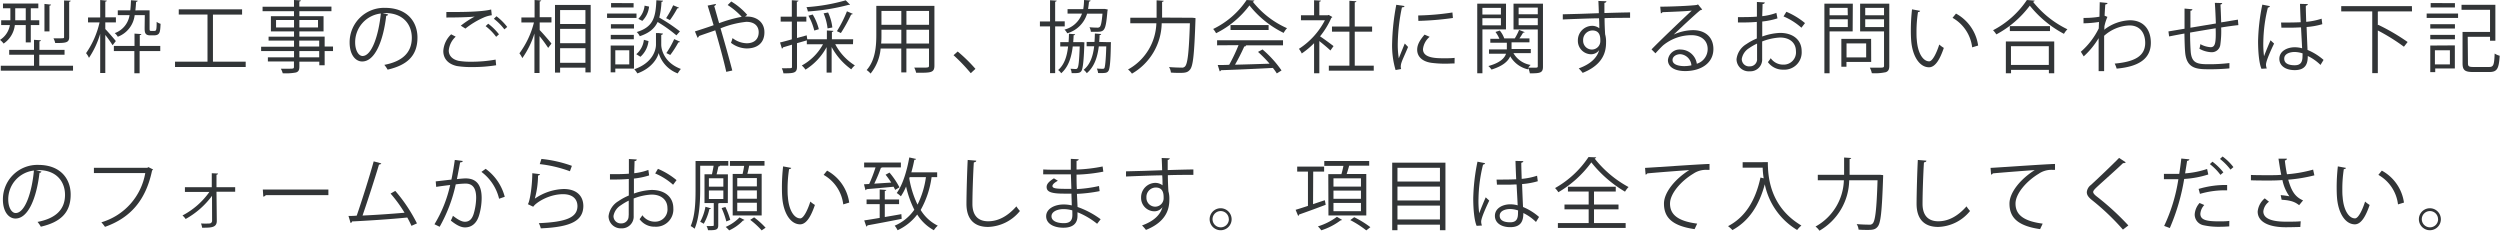 <svg xmlns="http://www.w3.org/2000/svg" viewBox="0 0 636.76 58.72"><defs><style>.cls-1{fill:#323537;}</style></defs><g id="レイヤー_2" data-name="レイヤー 2"><g id="design"><path class="cls-1" d="M6.56,6.38H3.78A6.58,6.58,0,0,1,.92,11.1,4.55,4.55,0,0,0,0,10.16,5.53,5.53,0,0,0,2.52,6.38H.3V5.16H2.64V2.1H.76V.9h9V2.1H7.84V5.16H10V6.38H7.84V10.8H6.56ZM10,16.74H18.6V18H.2V16.74H8.66v-2.8H2.34V12.7H8.66V10.14l1.76.12c0,.14-.12.24-.38.28V12.7h6.4v1.24H10ZM3.88,2.1V5.16H6.56V2.1ZM13,1.18c0,.14-.12.22-.4.26V8H11.32v-7Zm5-1c0,.14-.12.24-.38.28V9.44c0,1.44-.82,1.52-3.56,1.52a4.58,4.58,0,0,0-.44-1.2c.46,0,.9,0,1.26,0,1.44,0,1.44,0,1.44-.34V.12Z"/><path class="cls-1" d="M26.82,7.4c.62.62,2.3,2.56,2.68,3.06l-.82,1.06A29.61,29.61,0,0,0,26.82,8.9v9.7h-1.3v-10a22.27,22.27,0,0,1-2.86,6.14,5,5,0,0,0-.74-1.2A22.36,22.36,0,0,0,25.36,5.7H22.42V4.44h3.1V0L27.2.16c0,.14-.12.22-.38.26v4h2.7V5.7h-2.7ZM36,8.68c0,.14-.14.22-.4.26V11.7h5.22V13H35.56v5.66H34.22V13H29V11.7h5.26V8.56Zm.88-4.82H34.3A6.7,6.7,0,0,1,30,9.36a3.09,3.09,0,0,0-.78-.92A5.82,5.82,0,0,0,33,3.86H30V2.64h3.18c.1-.78.14-1.64.18-2.58l1.7.12c0,.16-.14.26-.4.3q-.06,1.14-.18,2.16H38.1V7.1c0,.68,0,.78.46.78h.6c.62,0,.74,0,.74-2.32a2.94,2.94,0,0,0,1,.5C40.8,8.12,40.78,9,39.22,9h-1C36.84,9,36.84,8.12,36.84,7Z"/><path class="cls-1" d="M54.24,15.7h8.34v1.36h-18V15.7h8.27v-12H45.53V2.38H61.66V3.72H54.24Z"/><path class="cls-1" d="M84.82,11.86V13H82.69v3.62H81.33v-.92H76.25V17c0,.9-.26,1.26-.86,1.46a13.75,13.75,0,0,1-3.38.2,4.76,4.76,0,0,0-.48-1.16c.74,0,1.48,0,2,0,1.22,0,1.34,0,1.34-.52V15.66H68.23V14.6h6.66V13H66.51v-1.1h8.38V10.34H68.41v-1h6.48V8H69V4.12h5.88V2.86h-8V1.72h8V0l1.74.1c0,.16-.12.26-.38.28v1.3h8.18V2.86H76.25V4.12h6.16V8H76.25V9.32h6.44v2.54ZM70.31,7h4.58V5.1H70.31ZM81,5.1H76.25V7H81Zm-4.78,5.24v1.52h5.08V10.34Zm5.08,4.26V13H76.25V14.6Z"/><path class="cls-1" d="M98.87,3.7a.52.52,0,0,1-.5.32c-.72,6.22-2.8,11.64-6.12,11.64-1.68,0-3.2-1.68-3.2-4.84a8.77,8.77,0,0,1,9-8.82c5.78,0,8.28,3.66,8.28,7.56,0,4.76-2.76,7.06-7.6,8.18a7.89,7.89,0,0,0-.84-1.22c4.6-.88,7-3.12,7-6.9,0-3.3-2.12-6.3-6.8-6.3a5.66,5.66,0,0,0-.6,0ZM97,3.44a7.36,7.36,0,0,0-6.54,7.34c0,2.14.92,3.48,1.88,3.48C94.71,14.26,96.45,8.92,97,3.44Z"/><path class="cls-1" d="M126.37,16.62a37.19,37.19,0,0,1-6.14.46,22.37,22.37,0,0,1-3.86-.26c-2.42-.54-3.46-2.06-3.46-3.82a6.35,6.35,0,0,1,2-4.26l1.16.6a5.44,5.44,0,0,0-1.77,3.54c0,1.18.78,2.22,2.51,2.62a18,18,0,0,0,3.2.22,34.24,34.24,0,0,0,6.22-.54Zm-9-10.08a23.35,23.35,0,0,1,3.54-2.32v0c-1.52.18-5,.24-7.22.24,0-.38,0-1,0-1.4h1.09c2.56,0,7.8,0,10.32-.64l.16,1.46a7.63,7.63,0,0,0-2.1.6,21.16,21.16,0,0,0-4.62,2.8Zm9,2.84a13.28,13.28,0,0,0-2.68-2.72l.66-.62a14.63,14.63,0,0,1,2.74,2.7Zm2.1-1.9a14.23,14.23,0,0,0-2.68-2.7l.66-.64a14.71,14.71,0,0,1,2.74,2.72Z"/><path class="cls-1" d="M137.46,5.72V7.66c.7.7,2.6,2.9,3,3.44l-.84,1.1a34.28,34.28,0,0,0-2.2-3v9.4h-1.3V8.54a22.26,22.26,0,0,1-3.08,6.26,6.84,6.84,0,0,0-.74-1.22A22.41,22.41,0,0,0,136,5.72h-3.2V4.44h3.36V0l1.68.12c0,.14-.12.22-.38.26v4h3V5.72Zm3.9-4.46h9.09V18.44h-1.34v-1.2h-6.45V18.5h-1.3Zm7.75,1.3h-6.45V6.12h6.45Zm-6.45,4.8V11h6.45V7.36Zm0,8.64h6.45V12.28h-6.45Z"/><path class="cls-1" d="M162.12,3.44V4.56h-7.5V3.44Zm-.64,8.16v5.88h-4.76v.94h-1.18V11.6Zm0-5.44v1.1h-5.88V6.16ZM155.56,10V8.88h5.88V10Zm5.82-9.2v1.1h-5.74V.78Zm-1.1,12h-3.56v3.6h3.56Zm8.58-4.24c0,.16-.18.28-.44.34v2.48c0,1.12.66,4.56,5,6.18a7.91,7.91,0,0,0-.8,1.14,8,8,0,0,1-4.86-5.2c-.28,1.24-1.7,3.86-5.42,5.2a6.26,6.26,0,0,0-.78-1.06c4.86-1.7,5.52-5.1,5.52-6.26V8.42l.7,0Zm-3.68,1.9a6.27,6.27,0,0,1-2.06,4l-1.06-.66A5.56,5.56,0,0,0,164,10.14ZM168.88.18c0,.16-.16.26-.4.3a19.85,19.85,0,0,1-.56,4A43.33,43.33,0,0,1,173.18,8l-.9,1A36,36,0,0,0,167.5,5.6c-.76,1.62-2.08,2.8-4.54,3.62a3.54,3.54,0,0,0-.78-1.06c4.2-1.28,4.82-3.72,5-8.1Zm-6.3,4.62a5.5,5.5,0,0,0,1.6-3.36l1.14.24a5.94,5.94,0,0,1-1.72,3.64Zm7.08-.18a22.7,22.7,0,0,0,1.8-3.28l1.48.62a.4.4,0,0,1-.42.16,24.54,24.54,0,0,1-1.88,3Zm3.54,6q-.09.18-.42.18A24.29,24.29,0,0,1,170.72,14l-1-.48a23.48,23.48,0,0,0,2-3.56Z"/><path class="cls-1" d="M189.76,4.22c.22,0,.4,0,.6,0,2.18,0,4.34,1.3,4.34,4s-1.78,4.12-4.52,4.12a6.73,6.73,0,0,1-4-1.44,8.43,8.43,0,0,0,.4-1.2,6.16,6.16,0,0,0,3.6,1.32c1.88,0,3.06-1,3.06-2.82,0-1.48-1-2.64-3.14-2.64a24.17,24.17,0,0,0-6.58,1.66c.94,3.18,2.22,7.74,3,10.74l-1.54.34c-.62-2.88-1.94-7.64-2.8-10.58-1.28.46-3.08,1.06-4.17,1.46a.54.54,0,0,1-.34.44L177,8c1.28-.4,3.3-1.06,4.76-1.58-.6-2-1.16-3.84-1.52-5L182.34,1c0,.26-.08.36-.42.54.44,1.54.8,2.84,1.24,4.36a35.07,35.07,0,0,1,5.76-1.62,18.28,18.28,0,0,0-3.58-3l.92-.9a17.15,17.15,0,0,1,4.06,3.4Z"/><path class="cls-1" d="M217.26,11.26h-4.52a14,14,0,0,0,5,5.4,5,5,0,0,0-.92,1,16.77,16.77,0,0,1-5-5.68v6.52h-1.28V12a15.24,15.24,0,0,1-5.38,5.74,5.32,5.32,0,0,0-.94-1.06,13.49,13.49,0,0,0,5.4-5.4h-4.12v-1L203,11v6c0,1.58-.78,1.68-3.46,1.68a4.28,4.28,0,0,0-.42-1.3c.44,0,.84,0,1.2,0,1.4,0,1.4,0,1.4-.42V11.38l-2.28.68a.39.39,0,0,1-.28.32l-.48-1.56c.84-.2,1.9-.48,3-.8V5.5h-2.84V4.24h2.84V.06l1.68.1c0,.16-.12.24-.4.28v3.8h2.42V5.5H203V9.68L205.47,9l.14,1h5V7.76l1.66.1c0,.14-.11.24-.38.28V10h5.41ZM216.5,1.18c0,.06-.08.06-.38.06a53.23,53.23,0,0,1-10.35,1.68,4.43,4.43,0,0,0-.36-1.1,47.84,47.84,0,0,0,10-1.74ZM207,3.7a13.46,13.46,0,0,1,1.56,3.74l-1.16.34A15.27,15.27,0,0,0,205.91,4Zm3.92-.52A12.31,12.31,0,0,1,212,7l-1.22.24a13.83,13.83,0,0,0-1-3.84Zm6.29.34a.45.45,0,0,1-.42.18,38.81,38.81,0,0,1-2.62,4.72s-1-.48-1-.48a31.53,31.53,0,0,0,2.55-5.06Z"/><path class="cls-1" d="M238,1.5V16.7c0,1.84-.88,1.86-4.66,1.82a5.16,5.16,0,0,0-.48-1.3c.74,0,1.46,0,2,0,1.66,0,1.76,0,1.76-.56V12.36h-5.76v6.08h-1.3V12.36h-5.26a11.66,11.66,0,0,1-2.56,6.38,4.91,4.91,0,0,0-1-.9c2.24-2.52,2.46-6.12,2.46-9V1.5ZM224.51,8.86c0,.7,0,1.44-.08,2.22h5.14V7.58h-5.06Zm5.06-6.08h-5.06V6.32h5.06Zm7.06,3.54V2.78h-5.76V6.32Zm-5.76,4.76h5.76V7.58h-5.76Z"/><path class="cls-1" d="M243.93,13.12a39.58,39.58,0,0,1,4.52,4.42l-1.2,1.1a44.51,44.51,0,0,0-4.38-4.58Z"/><path class="cls-1" d="M271.19,6.72h-2.44v11.9h-1.3V6.72h-2.58V5.46h2.58V.06l1.68.1c0,.14-.12.24-.38.28v5h2.44Zm4.38,4,.64.06c-.06.4-.1,6.44-.8,7.34-.32.4-.56.56-2.46.5a2.58,2.58,0,0,0-.3-1.1c.58,0,1.06.06,1.3.06a.49.49,0,0,0,.48-.22c.28-.34.44-1.72.58-5.52h-1.78c-.32,2.72-1.08,5.2-2.94,6.82a3,3,0,0,0-.78-.82c1.6-1.38,2.26-3.52,2.54-6h-2v-1.1h2.12c.06-.7.08-1.42.1-2.14l1.56.12c0,.16-.16.24-.38.28,0,.58-.06,1.16-.1,1.74h2Zm6.58-8.3a3.53,3.53,0,0,1-.08.4c-.44,5.16-.76,5.28-2.92,5.28-.38,0-.84,0-1.3,0a3,3,0,0,0-.36-1.16c.86.08,1.64.1,2,.1a.82.82,0,0,0,.62-.18c.3-.28.5-1.18.7-3.38h-3.92a7.45,7.45,0,0,1-5.06,5,3.6,3.6,0,0,0-.7-.94,6.4,6.4,0,0,0,4.46-4.08h-3.68V2.32h4A15.54,15.54,0,0,0,276.11,0l1.66.12c0,.16-.16.26-.4.3q-.09,1-.24,1.86h4l.3,0Zm.18,8.32.64,0c-.08.46,0,6.5-.66,7.34-.32.46-.62.58-2.62.52a3.72,3.72,0,0,0-.32-1.14c.66.06,1.22.06,1.46.06s.36,0,.48-.2.36-1.7.46-5.5h-1.9c-.34,2.74-1.14,5.2-3.06,6.82a3.62,3.62,0,0,0-.8-.86c1.68-1.36,2.38-3.48,2.68-6h-1.92v-1.1h2c.06-.7.08-1.4.1-2.14l1.6.12c0,.16-.16.24-.4.28,0,.58-.06,1.16-.1,1.74Z"/><path class="cls-1" d="M303.07,4.52c.3,0,.34,0,.64,0l.78.08a3.91,3.91,0,0,1,0,.46c-.3,8.78-.6,11.76-1.4,12.68-.56.7-1.2.82-2.5.82-.68,0-1.54,0-2.36-.08a3,3,0,0,0-.48-1.4c1.42.12,2.7.14,3.2.14a1,1,0,0,0,.88-.3c.66-.66,1-3.54,1.24-11h-7.18a15.13,15.13,0,0,1-7.58,12.84,4.76,4.76,0,0,0-1-1.06,13.93,13.93,0,0,0,7.22-11.78h-6.64V4.52h6.7c0-.36,0-.7,0-1V.08l1.8.12c0,.14-.14.24-.4.28v3c0,.34,0,.68,0,1Z"/><path class="cls-1" d="M319.5.12a.53.53,0,0,1-.42.3,22.94,22.94,0,0,0,8.73,6.76,5.71,5.71,0,0,0-.86,1.2,25.2,25.2,0,0,1-8.71-7,23.8,23.8,0,0,1-8.5,7.08A6.09,6.09,0,0,0,309,7.38,21.51,21.51,0,0,0,317.52,0ZM310,11.54V10.26h16.79v1.28h-9.63l.24.08c-.06.14-.22.2-.48.22a50.92,50.92,0,0,1-2.36,4.64c2.66-.06,5.77-.16,8.81-.26a33.49,33.49,0,0,0-2.95-3l1.15-.62a27.48,27.48,0,0,1,4.84,5.34l-1.2.76a14.1,14.1,0,0,0-1-1.4c-4.87.26-10,.48-13.23.58a.34.34,0,0,1-.32.28l-.5-1.6c.84,0,1.82,0,2.92-.06a43.49,43.49,0,0,0,2.38-5Zm3.42-5.16h9.7V7.64h-9.7Z"/><path class="cls-1" d="M339.34,4.34c0,.08-.14.16-.24.2a20.6,20.6,0,0,1-2.88,4.72c1,.64,2.92,2.08,3.44,2.48l-.8,1.12c-.56-.56-1.84-1.62-2.82-2.4v8.2H334.7V11a20.58,20.58,0,0,1-3.14,2.62,5.31,5.31,0,0,0-.72-1.18,19,19,0,0,0,6.62-7.28h-6.1V3.88h3.34V.06l1.74.1c0,.14-.14.24-.4.28V3.88h2.16l.24-.08Zm5.72,12.38h4.84V18H338.46V16.72h5.24V8.06h-4.44V6.76h4.44V.2l1.78.12c0,.14-.14.24-.42.28V6.76h4.42v1.3h-4.42Z"/><path class="cls-1" d="M357.74,1.54c-.06.22-.26.34-.66.32a48,48,0,0,0-1.06,9,22,22,0,0,0,.26,4c.38-1,1.24-3.08,1.52-3.78l.84.88c-.82,2-1.42,3.16-1.7,4.06a3.43,3.43,0,0,0-.16.94,2.12,2.12,0,0,0,.1.62l-1.42.26a22,22,0,0,1-.88-6.88,58.49,58.49,0,0,1,1.06-9.74Zm12.74,14.62c-.72,0-1.46.06-2.2.06a27.54,27.54,0,0,1-3.72-.22c-2.46-.36-3.6-1.72-3.6-3.32,0-1.38.76-2.54,1.88-3.86l1.3.56a4.73,4.73,0,0,0-1.7,3.14c0,2.32,3.4,2.32,5.48,2.32.84,0,1.74,0,2.58-.1ZM361.22,3.94a65.29,65.29,0,0,0,8.72-.76l.12,1.4a75.69,75.69,0,0,1-8.8.74Z"/><path class="cls-1" d="M383.58,7.48h-6V18.66h-1.32V.94h7.33ZM382.29,2h-4.72v1.7h4.72Zm-4.72,4.46h4.72V4.64h-4.72ZM393,.94V17c0,1.58-.74,1.68-3.34,1.68a5.31,5.31,0,0,0-.38-1.26,1.49,1.49,0,0,0-.14.24,7.05,7.05,0,0,1-4.48-3.32c-.54,1.24-1.82,2.46-4.77,3.38a4.18,4.18,0,0,0-.8-.9c3-.82,4.11-2,4.51-3.14h-4.35V12.58h4.55v-1.7h-4.21v-1h2.31a7.9,7.9,0,0,0-1-1.74L382,7.78a6.59,6.59,0,0,1,1.14,2l-.06,0h2.74a14.66,14.66,0,0,0,1.1-2.16l1.42.56c-.06.12-.22.16-.4.14-.24.4-.6,1-.94,1.46h2.56v1H385v1.7h4.9v1.06h-4.42a6.18,6.18,0,0,0,4.38,3,3.54,3.54,0,0,0-.6.7c.54,0,1,0,1.42,0,.86,0,1,0,1-.4V7.5h-6.18V.94Zm-1.32,1h-4.88v1.7h4.88Zm-4.88,4.48h4.88V4.64h-4.88Z"/><path class="cls-1" d="M407.23,3.36c0-.44-.08-2.62-.12-3.12l2.06.08c0,.16-.16.36-.52.42,0,.24,0,.48,0,2.58,2.46-.08,5-.14,6.54-.16V4.54c-1.7,0-4.12,0-6.5.08,0,1.56.08,3,.14,4.1a6.82,6.82,0,0,1,.24,2.1,8.62,8.62,0,0,1-.2,1.94c-.52,2.34-2.24,4.4-5.76,5.8a10.94,10.94,0,0,0-1-1.14c3.06-1.1,4.7-2.76,5.2-4.66h0a2.51,2.51,0,0,1-2.06,1.06,3.41,3.41,0,0,1-3.36-3.5,3.68,3.68,0,0,1,3.6-3.74,3,3,0,0,1,1.86.62c0-.34,0-1.68-.08-2.54-2.08,0-8.4.26-9.22.3l0-1.32,4.56-.12Zm.38,7c0-.78,0-2.6-2-2.6a2.41,2.41,0,0,0-2.38,2.54,2.24,2.24,0,0,0,2.22,2.32A2.16,2.16,0,0,0,407.61,10.38Z"/><path class="cls-1" d="M426.23,8.84a12.12,12.12,0,0,1,5-1.16c3.18,0,5.18,1.86,5.18,4.8,0,3.62-3.18,5.62-7.2,5.62-2.6,0-4.38-1-4.38-2.8a3,3,0,0,1,3.28-2.68,4.22,4.22,0,0,1,4.08,3.62,3.92,3.92,0,0,0,2.76-3.74c0-2.16-1.6-3.54-4.12-3.54a11.39,11.39,0,0,0-7.26,2.62c-.6.56-1.38,1.4-1.92,2l-1-1c1.8-1.88,7.52-7.34,10.24-9.88-1.16.16-5.16.32-7.44.4a.66.66,0,0,1-.42.3l-.16-1.7c2.7,0,7.86-.22,9.32-.44l.3-.14,1.06,1.3a1,1,0,0,1-.48.18c-1.42,1.16-5.22,4.72-6.78,6.22Zm2.76,8a8.75,8.75,0,0,0,1.82-.2A3.08,3.08,0,0,0,428,13.8c-1,0-2,.56-2,1.48C426,16.5,427.67,16.84,429,16.84Z"/><path class="cls-1" d="M452.73,4.68a19.67,19.67,0,0,1-3.88.8c0,1.26,0,2.66,0,3.82a15,15,0,0,1,4.52-.92c3.4,0,5.52,1.84,5.52,4.66a4.4,4.4,0,0,1-4.7,4.7,4.66,4.66,0,0,1-3.9-1.92,9.59,9.59,0,0,0,.72-1,3.83,3.83,0,0,0,3.2,1.64A3.12,3.12,0,0,0,457.43,13c0-1.94-1.42-3.46-4.1-3.44a14.46,14.46,0,0,0-4.5,1c0,1.48,0,3.86,0,4.42a3,3,0,0,1-3.14,3.18,3.11,3.11,0,0,1-3.39-3.08,5.16,5.16,0,0,1,2.5-3.84,14.74,14.74,0,0,1,2.67-1.44V5.58c-1.6.14-3.21.16-4.81.14l0-1.36c1.77,0,3.36,0,4.83-.12V.5l2,.12c0,.24-.22.38-.56.42,0,.78-.06,2-.08,3.08a15.11,15.11,0,0,0,3.6-.84Zm-5.2,10.22c0-.52,0-2.16,0-3.8a13.92,13.92,0,0,0-2.05,1.18A4,4,0,0,0,443.64,15a1.85,1.85,0,0,0,2.05,1.9,1.81,1.81,0,0,0,1.84-2Zm11.3-7.84a16.48,16.48,0,0,0-4.56-2.88L455,3a18.89,18.89,0,0,1,4.74,2.88Z"/><path class="cls-1" d="M471.88,8H466V18.66h-1.32V.94h7.24ZM470.6,2H466V3.88h4.64ZM466,6.9h4.64v-2H466Zm10.6,8.88h-6.3V17H469V9.9h7.58Zm-1.28-4.72h-5v3.56h5ZM481.21.94V16.76c0,.94-.25,1.38-.87,1.62a12.84,12.84,0,0,1-3.58.26,5.61,5.61,0,0,0-.5-1.4c.7,0,1.36,0,1.92,0,1.57,0,1.69,0,1.69-.54V8h-6.09V.94ZM479.87,2h-4.79V3.88h4.79ZM475.08,6.9h4.79v-2h-4.79Z"/><path class="cls-1" d="M489.06,2.76c0,.18-.26.3-.54.32a32.89,32.89,0,0,0-.38,5c0,.74,0,1.46.08,2.1.24,3.4,1.62,5.46,3.16,5.44.8,0,1.84-2,2.56-4.28a7,7,0,0,0,1.16.86c-.92,2.7-2.08,4.9-3.74,4.94-2.54,0-4.3-3-4.58-6.88-.06-.76-.08-1.6-.08-2.5a47.7,47.7,0,0,1,.3-5.38Zm13.26,9.3a10,10,0,0,0-5-7.52l.88-1.08a11,11,0,0,1,5.64,8.14Z"/><path class="cls-1" d="M518.24.16a.47.47,0,0,1-.42.3,25.25,25.25,0,0,0,8.76,7,5.07,5.07,0,0,0-.88,1.16A27.8,27.8,0,0,1,517,1.44a25.85,25.85,0,0,1-8.52,7.32,7.36,7.36,0,0,0-.84-1.06A23.32,23.32,0,0,0,516.26,0Zm-7.34,18.5v-8.1h12.32v8.1h-1.36V17.8h-9.64v.86Zm1-12h10.24V7.92H511.92Zm9.94,5.1h-9.64v4.78h9.64Z"/><path class="cls-1" d="M534.81.56l2,.2c-.06.24-.24.34-.58.38-.08.94-.14,2-.18,2.86l.72.3A12.09,12.09,0,0,0,536,6.72c0,.4,0,.54-.06.86a11.28,11.28,0,0,1,6.55-2.42c3.5,0,5.34,2.38,5.34,5.74,0,4.2-3.3,6.1-8.71,6.58a7.08,7.08,0,0,0-.5-1.28c5-.46,7.77-1.86,7.77-5.28,0-2.44-1.27-4.44-4-4.44a10.22,10.22,0,0,0-6.46,2.64c0,2.88,0,6.34,0,9h-1.4c0-1.2,0-7.08,0-8.4a20.43,20.43,0,0,1-3.8,4.64L530,13.18a19,19,0,0,0,4.56-5.94l.06-1.64a30.3,30.3,0,0,1-3.94.34l0-1.38a22.28,22.28,0,0,0,4.06-.3Z"/><path class="cls-1" d="M566,.78c0,.2-.14.3-.44.38.08,1.4.14,3,.18,4.54L570,5l.12,1.4c-1.2.12-2.76.34-4.38.6a24.65,24.65,0,0,1-.22,4.44,2.18,2.18,0,0,1-2.24,1.86,6.87,6.87,0,0,1-3.08-.88,8.76,8.76,0,0,0,.24-1.18,6.13,6.13,0,0,0,2.62.78c1.2,0,1.38-1.18,1.28-4.82-2.3.38-4.7.78-6.52,1.1,0,1.9.08,3.72.16,4.84.24,3,1.74,3.22,4.62,3.22a43.51,43.51,0,0,0,5.24-.3l0,1.36a51.15,51.15,0,0,1-5.12.22c-3.1,0-5.82-.08-6.16-4.38-.1-1.12-.14-2.86-.18-4.72-1.24.22-2.88.54-3.9.74L552.31,8c1.06-.16,2.72-.46,4.1-.68,0-1.74,0-3.62,0-5.14l2,.18c0,.22-.18.34-.5.38,0,1.22,0,2.82,0,4.32l6.48-1.08c-.06-1.7-.14-3.64-.26-5.26Z"/><path class="cls-1" d="M576,17.52c-.62-1.44-.86-4.42-.86-7a51,51,0,0,1,1.08-9.34l1.94.38a.52.52,0,0,1-.52.36,38.4,38.4,0,0,0-1.16,8.62,23.71,23.71,0,0,0,.18,3.78c.44-1.2,1.24-3.12,1.66-4.06l.9.84c-.66,1.36-2.06,4.4-2.06,5.34a2.74,2.74,0,0,0,.2,1ZM581,5.74c1.68,0,3.36,0,5-.08-.08-1.72-.14-3.2-.18-4.68l2,.06c0,.2-.2.36-.52.42,0,1.28.06,2.58.1,4.1a17.71,17.71,0,0,0,3.92-.8l.18,1.4a19.27,19.27,0,0,1-4,.72c.08,2.22.18,4.56.24,5.84a14.73,14.73,0,0,1,4.08,2.54l-.78,1.28a12,12,0,0,0-3.24-2.28c0,1.7-.34,3.6-3.34,3.6-2.34,0-3.9-1.12-3.9-2.88,0-2,2.06-2.94,3.9-2.94a6.91,6.91,0,0,1,1.9.26c-.06-1.26-.18-3.36-.28-5.32-.62,0-1.46.06-2,.06h-3Zm5.48,7.86a6.78,6.78,0,0,0-2-.36c-1.22,0-2.68.44-2.68,1.7s1.2,1.68,2.66,1.68,2-.72,2-2.32Z"/><path class="cls-1" d="M614.35,2.9h-8.49l-.22.06V6.44l.1-.12a51.74,51.74,0,0,1,7.49,4.38l-.94,1.2a50.16,50.16,0,0,0-6.65-4.14V18.62h-1.42V2.9h-7.9V1.56h18Z"/><path class="cls-1" d="M618.08,4.56V3.44h8V4.56Zm7.18,7v5.88h-5v.94H619V11.6ZM619,7.26V6.16h6.28v1.1ZM619,10V8.88h6.28V10Zm6.28-9.2v1.1h-6.18V.78Zm-1.28,12h-3.82v3.6H624Zm4.6,3.32c0,.76.24.94,1.38.94h4c1.14,0,1.3-.52,1.42-3.42a4.54,4.54,0,0,0,1.28.56c-.2,3.28-.64,4.14-2.62,4.14h-4.2c-2,0-2.64-.44-2.64-2.2V8.14h7V2.5h-7.26V1.22h8.62v9.16h-1.36v-1h-5.68Z"/><path class="cls-1" d="M10.56,43.7a.52.52,0,0,1-.5.32c-.72,6.22-2.8,11.64-6.12,11.64-1.68,0-3.2-1.68-3.2-4.84a8.77,8.77,0,0,1,9-8.82C15.52,42,18,45.66,18,49.56c0,4.76-2.76,7.06-7.6,8.18a7.89,7.89,0,0,0-.84-1.22c4.6-.88,7-3.12,7-6.9,0-3.3-2.12-6.3-6.8-6.3a5.66,5.66,0,0,0-.6,0Zm-1.92-.26A7.36,7.36,0,0,0,2.1,50.78c0,2.14.92,3.48,1.88,3.48C6.4,54.26,8.14,48.92,8.64,43.44Z"/><path class="cls-1" d="M39,43.18a.47.47,0,0,1-.26.22c-1.58,7.58-5.5,12.08-12,14.38a10.66,10.66,0,0,0-.92-1.16A15.88,15.88,0,0,0,37,44.08H23.92V42.74h13.6l.28-.18Z"/><path class="cls-1" d="M59.9,48.84H55.14l.08,7.42C55.22,58,53.74,58,51.48,58a5.08,5.08,0,0,0-.28-1.08,20.77,20.77,0,0,0,2.2,0,.67.67,0,0,0,.62-.64L54,49.88a21,21,0,0,1-6.72,5.9,4.3,4.3,0,0,0-.8-.9,19.42,19.42,0,0,0,6.86-6H47.1V47.68h6.84l0-3.56,1.6.08a.4.4,0,0,1-.4.3l0,3.18H59.9Z"/><path class="cls-1" d="M66.94,48.28h16.7V49.7H67.7a.92.92,0,0,1-.64.38Z"/><path class="cls-1" d="M104.8,57.52c-.3-.68-.66-1.4-1.06-2.12-4.16.44-11,.86-14.06,1a.55.55,0,0,1-.38.4L88.76,55c.6,0,1.32,0,2.1-.08,1.32-3.84,3.22-9.82,4.32-13.82l1.94.52a.58.58,0,0,1-.58.28c-1.1,3.68-2.82,9-4.2,13,3.32-.14,8.06-.48,10.7-.72a34.48,34.48,0,0,0-3.56-4.88l1.2-.68a39.72,39.72,0,0,1,5.52,8.28Z"/><path class="cls-1" d="M117.86,41c0,.24-.28.34-.66.36-.22,1.12-.58,3.06-.82,4.26.9-.1,1.72-.18,2.22-.18,3,0,4.08,2,4.08,5a15.6,15.6,0,0,1-.68,4.48c-.62,2-1.9,3-3.56,3-.82,0-1.9-.34-3.62-1.74a7.51,7.51,0,0,0,.54-1.22c1.6,1.24,2.44,1.52,3.06,1.52,1.14,0,1.82-.72,2.22-2a15.1,15.1,0,0,0,.64-4.1c0-2.28-.76-3.64-2.76-3.62a23,23,0,0,0-2.44.2,38.35,38.35,0,0,1-4.1,10.8l-1.32-.64a32.71,32.71,0,0,0,4-10c-1,.12-2.48.3-3.56.48l-.12-1.4,4-.46c.3-1.46.62-3.26.86-5Zm9.26,9.62a12,12,0,0,0-4.5-6.84L123.7,43a12.82,12.82,0,0,1,4.86,7.12Z"/><path class="cls-1" d="M137.56,44.36a.57.57,0,0,1-.52.34,22.85,22.85,0,0,1-.82,5.9h0a13.62,13.62,0,0,1,7.36-2.46c3.08,0,5,1.58,5,4.38-.06,3.68-3.1,5.32-10.84,5.64a5.94,5.94,0,0,0-.5-1.32c7-.3,9.78-1.44,9.84-4.3,0-1.92-1.32-3.08-3.66-3.08-3.7,0-7,2.22-7.6,3.2L134.44,52c.4-.38,1.1-4,1.14-7.88Zm.34-3.88a32.2,32.2,0,0,1,7.76,1.76l-.5,1.38a32.52,32.52,0,0,0-7.68-1.82Z"/><path class="cls-1" d="M165.34,44.68a19.67,19.67,0,0,1-3.88.8c0,1.26,0,2.66,0,3.82a15,15,0,0,1,4.52-.92c3.4,0,5.52,1.84,5.52,4.66a4.4,4.4,0,0,1-4.7,4.7,4.66,4.66,0,0,1-3.9-1.92,9.59,9.59,0,0,0,.72-1,3.83,3.83,0,0,0,3.2,1.64A3.12,3.12,0,0,0,170,53c0-1.94-1.42-3.46-4.1-3.44a14.46,14.46,0,0,0-4.5,1c0,1.48,0,3.86,0,4.42a3,3,0,0,1-3.14,3.18A3.11,3.11,0,0,1,155,55.08a5.16,5.16,0,0,1,2.5-3.84,14.3,14.3,0,0,1,2.66-1.44V45.58c-1.6.14-3.2.16-4.8.14l0-1.36c1.76,0,3.36,0,4.82-.12V40.5l2,.12c0,.24-.22.38-.56.42,0,.78-.06,2-.08,3.08a15.11,15.11,0,0,0,3.6-.84Zm-5.2,10.22c0-.52,0-2.16,0-3.8a13.3,13.3,0,0,0-2,1.18A4,4,0,0,0,156.26,55a1.85,1.85,0,0,0,2,1.9,1.81,1.81,0,0,0,1.84-2Zm11.3-7.84a16.48,16.48,0,0,0-4.56-2.88l.7-1.18a18.89,18.89,0,0,1,4.74,2.88Z"/><path class="cls-1" d="M185.38,51.72h-2.14a.53.53,0,0,1-.3.1v5.52c0,1.26-.62,1.3-2.6,1.3a3.76,3.76,0,0,0-.38-1.06c1.84,0,1.84,0,1.84-.24V51.72h-2.36V44.38h1.9c.14-.66.32-1.5.42-2.16h-3.42v6.1c0,3-.2,7.14-1.42,9.94a5,5,0,0,0-1-.68c1.16-2.66,1.24-6.46,1.24-9.24V41h8.34v1.2h-2.1a.43.43,0,0,1-.42.2c-.1.54-.28,1.3-.46,2h2.88Zm-4.32,1.34c0,.14-.16.2-.38.2A13.17,13.17,0,0,1,179.24,57a5.52,5.52,0,0,0-.9-.5,12.87,12.87,0,0,0,1.34-3.84Zm-.5-7.66v2.14h3.68V45.4Zm0,3.12v2.16h3.68V48.52Zm4.2,4.2A19.79,19.79,0,0,1,186,56l-1,.4A19.9,19.9,0,0,0,183.8,53Zm4.86,3.3a.52.52,0,0,1-.38.16,11.17,11.17,0,0,1-3.52,2.5,9.13,9.13,0,0,0-.88-.88,11.17,11.17,0,0,0,3.52-2.42Zm-3-11.72h2.52c.16-.64.3-1.4.4-2.06h-3.62V41h8.8v1.2h-3.9c-.12.6-.28,1.38-.46,2.06H194V54.88h-7.38Zm6.16,3.18V45.36h-5v2.12Zm0,3.14V48.5h-5v2.12Zm0,3.18V51.64h-5V53.8ZM194,58.68A20,20,0,0,0,191.08,56l1-.64A21.32,21.32,0,0,1,195,58Z"/><path class="cls-1" d="M201.52,42.76c0,.18-.26.3-.54.32a32.89,32.89,0,0,0-.38,5c0,.74,0,1.46.08,2.1.24,3.4,1.62,5.46,3.16,5.44.8,0,1.84-2,2.56-4.28a7,7,0,0,0,1.16.86c-.92,2.7-2.08,4.9-3.74,4.94-2.54,0-4.3-3-4.58-6.88-.06-.76-.08-1.6-.08-2.5a47.7,47.7,0,0,1,.3-5.38Zm13.26,9.3a10,10,0,0,0-5-7.52l.88-1.08a11,11,0,0,1,5.64,8.14Z"/><path class="cls-1" d="M220.06,46.94l1.32-.08A35,35,0,0,0,223,42.64h-2.9V41.4h9.36v1.24h-4.74a.57.57,0,0,1-.34.08,42,42,0,0,1-1.7,4.06L227,46.5a22.28,22.28,0,0,0-1.44-2l1-.54a20.07,20.07,0,0,1,2.54,3.76l-1.1.64a7.44,7.44,0,0,0-.4-.8c-2.58.26-5.22.48-6.88.62a.32.32,0,0,1-.28.26Zm5.3,8.34c1.36-.24,2.82-.48,4.22-.74l.08,1.2c-3.2.64-6.6,1.28-8.72,1.66a.34.34,0,0,1-.28.3l-.54-1.56c1.06-.16,2.44-.38,3.94-.64V52h-3.34V50.8h3.34V48.26l1.68.12c0,.14-.12.22-.38.26V50.8H229V52h-3.64ZM238.7,45.12h-1.42a23.49,23.49,0,0,1-2.78,8.36,10.52,10.52,0,0,0,4.36,4,5,5,0,0,0-1,1.16,11.54,11.54,0,0,1-4.24-4,13.28,13.28,0,0,1-5,4,6,6,0,0,0-.74-1.16,11.61,11.61,0,0,0,5-4.06,25.42,25.42,0,0,1-2.1-5.92A13.94,13.94,0,0,1,229.46,50a7.54,7.54,0,0,0-1.06-.84c1.48-2,2.58-5.54,3.2-9.06l1.72.38c0,.14-.18.22-.44.22-.2,1.08-.46,2.16-.76,3.2h6.58Zm-7,0a2.19,2.19,0,0,0-.1.34,24.53,24.53,0,0,0,2.1,6.66,22.54,22.54,0,0,0,2.14-7Z"/><path class="cls-1" d="M248.66,40.92c0,.24-.22.38-.62.44-.16,2.32-.36,7.62-.36,10.58s1.48,4.42,4,4.42,4.92-1.22,7.2-3.8a8,8,0,0,0,.9,1.18,10.85,10.85,0,0,1-8.12,4.06c-3.64,0-5.5-2.1-5.5-5.88,0-2.52.18-8.72.32-11.18Z"/><path class="cls-1" d="M265.72,43.16c1.24.08,2.9.08,4.26.08.9,0,1.92,0,2.76,0,0-1,0-2.08,0-2.78l2,.1c0,.24-.2.36-.54.42,0,.32,0,1.86,0,2.2a39.26,39.26,0,0,0,6.64-.78l.18,1.32a41,41,0,0,1-6.82.76c0,1.2,0,2.44.08,3.68a33.66,33.66,0,0,0,5.64-.78l.16,1.3a38.1,38.1,0,0,1-5.78.7l.16,3.34a22.23,22.23,0,0,1,5.88,3.12L279.44,57a19.5,19.5,0,0,0-5-2.94c0,.32,0,.68,0,.94,0,1.9-1.16,3-3.58,3s-4.4-1-4.4-2.92,2.18-3,4.42-3a8.79,8.79,0,0,1,2.1.24c0-.86-.06-1.9-.08-3-.64,0-1.36,0-1.94,0-3.42,0-4.38-.54-4.38-1.7,0-.76.58-1.38,1.86-2.2l1,.62c-.9.5-1.38.94-1.38,1.34,0,.6.94.72,3.48.72.44,0,.9,0,1.34,0l-.12-3.7c-.86,0-1.86,0-2.76,0-1.28,0-3.1,0-4.3,0Zm7.4,10.42a8.4,8.4,0,0,0-2.24-.32c-1.52,0-3.06.62-3.06,1.82s1.4,1.76,3.14,1.76c1.58,0,2.18-.7,2.18-2.1Z"/><path class="cls-1" d="M296,43.36c0-.44-.08-2.62-.12-3.12l2.06.08c0,.16-.16.36-.52.42,0,.24,0,.48,0,2.58,2.46-.08,5-.14,6.54-.16v1.38c-1.7,0-4.12,0-6.5.08,0,1.56.08,3,.14,4.1a6.82,6.82,0,0,1,.24,2.1,8.62,8.62,0,0,1-.2,1.94c-.52,2.34-2.24,4.4-5.76,5.8a10.94,10.94,0,0,0-1-1.14c3.06-1.1,4.7-2.76,5.2-4.66h0A2.51,2.51,0,0,1,294,53.82a3.41,3.41,0,0,1-3.36-3.5,3.68,3.68,0,0,1,3.6-3.74,3,3,0,0,1,1.86.62c0-.34,0-1.68-.08-2.54-2.08,0-8.4.26-9.22.3l0-1.32,4.56-.12Zm.38,7c0-.78,0-2.6-2-2.6A2.41,2.41,0,0,0,292,50.32a2.24,2.24,0,0,0,2.22,2.32A2.16,2.16,0,0,0,296.38,50.38Z"/><path class="cls-1" d="M313.7,55.84a2.8,2.8,0,1,1-2.8-2.8A2.81,2.81,0,0,1,313.7,55.84Zm-.72,0a2.07,2.07,0,1,0-2.08,2.06A2.07,2.07,0,0,0,313,55.84Z"/><path class="cls-1" d="M334.44,52c1-.34,2-.68,3-1l.22,1.16c-2.48.94-5.1,1.9-6.78,2.48a.37.37,0,0,1-.24.34L330,53.44c.86-.26,1.94-.6,3.14-1V43.7h-2.74V42.44h6.86V43.7h-2.78Zm7.38,4a.56.56,0,0,1-.38.14,16.28,16.28,0,0,1-4.9,2.52,7.6,7.6,0,0,0-.86-1,15.86,15.86,0,0,0,4.84-2.44Zm-3.5-11.64h3.34c.2-.66.38-1.44.52-2.12H337.3V41h11.44v1.2h-5.1c-.16.62-.4,1.42-.64,2.12h5V54.88h-9.64Zm8.32,3.16v-2.1h-7v2.1Zm0,3.12v-2.1h-7v2.1Zm0,3.16V51.68h-7V53.8ZM348,58.68a25.33,25.33,0,0,0-4.08-2.62l1-.74a24.71,24.71,0,0,1,4.12,2.54Z"/><path class="cls-1" d="M354.6,41.44h13.56v17.2h-1.4V57.22H355.94v1.42H354.6Zm12.16,1.3H355.94v3.5h10.82Zm0,4.78H355.94v3.54h10.82ZM355.94,55.9h10.82V52.36H355.94Z"/><path class="cls-1" d="M376.1,57.52c-.62-1.44-.86-4.42-.86-7a51,51,0,0,1,1.08-9.34l1.94.38a.52.52,0,0,1-.52.36,38.4,38.4,0,0,0-1.16,8.62,23.71,23.71,0,0,0,.18,3.78c.44-1.2,1.24-3.12,1.66-4.06l.9.84c-.66,1.36-2.06,4.4-2.06,5.34a2.74,2.74,0,0,0,.2,1Zm5.08-11.78c1.68,0,3.36,0,5-.08-.08-1.72-.14-3.2-.18-4.68l2,.06c0,.2-.2.36-.52.42,0,1.28.06,2.58.1,4.1a17.71,17.71,0,0,0,3.92-.8l.18,1.4a19.27,19.27,0,0,1-4,.72c.08,2.22.18,4.56.24,5.84A14.73,14.73,0,0,1,392,55.26l-.78,1.28A12,12,0,0,0,388,54.26c0,1.7-.34,3.6-3.34,3.6-2.34,0-3.9-1.12-3.9-2.88,0-2,2.06-2.94,3.9-2.94a6.91,6.91,0,0,1,1.9.26c-.06-1.26-.18-3.36-.28-5.32-.62,0-1.46.06-2,.06h-3Zm5.48,7.86a6.78,6.78,0,0,0-2-.36c-1.22,0-2.68.44-2.68,1.7s1.2,1.68,2.66,1.68,2-.72,2-2.32Z"/><path class="cls-1" d="M406.56,40.08a.47.47,0,0,1-.4.3,27.81,27.81,0,0,0,8.64,7.26,5.76,5.76,0,0,0-.9,1.18,31,31,0,0,1-8.58-7.46,27.8,27.8,0,0,1-8.4,7.6,6.73,6.73,0,0,0-.84-1.06A24.86,24.86,0,0,0,404.6,40ZM406,53.32v3.5h8.06v1.24H396.8V56.82h7.84v-3.5h-6.16V52.1h6.16V48.78h-5.28V47.56h12.18v1.22H406V52.1h6.24v1.22Z"/><path class="cls-1" d="M419,42.76c1.5-.06,13.82-.94,16.42-1l0,1.5c-.26,0-.5,0-.74,0a5.76,5.76,0,0,0-3.42,1c-3,1.8-5.9,5-5.9,7.6,0,2.8,2,4.46,6.92,5.1l-.66,1.4c-5.68-.82-7.8-2.94-7.8-6.5,0-2.82,2.78-6.24,6.44-8.54-2.12.14-8.1.6-10.68.84a.61.61,0,0,1-.44.32Z"/><path class="cls-1" d="M448.92,41.3h1.36c0,3.58.46,11.34,8.54,16.14a7.34,7.34,0,0,0-1.08,1.14,17.73,17.73,0,0,1-8.24-11.64c-1.44,5.34-4,9.34-8.24,11.66a9.18,9.18,0,0,0-1.12-1c4.42-2.3,7-6.56,8.26-12.38l.82.2a20.63,20.63,0,0,1-.26-2.72h-5.1V41.32h5.06Z"/><path class="cls-1" d="M478.22,44.52c.3,0,.34,0,.64,0l.78.08a3.91,3.91,0,0,1,0,.46c-.3,8.78-.6,11.76-1.4,12.68-.56.7-1.2.82-2.5.82-.68,0-1.54,0-2.36-.08a3,3,0,0,0-.48-1.4c1.42.12,2.7.14,3.2.14a1,1,0,0,0,.88-.3c.66-.66,1-3.54,1.24-11H471a15.13,15.13,0,0,1-7.58,12.84,4.76,4.76,0,0,0-1-1.06,13.93,13.93,0,0,0,7.22-11.78H463V44.52h6.7c0-.36,0-.7,0-1v-3.4l1.8.12c0,.14-.14.24-.4.28v3c0,.34,0,.68,0,1Z"/><path class="cls-1" d="M490.66,40.92c0,.24-.22.38-.62.44-.16,2.32-.36,7.62-.36,10.58s1.48,4.42,4,4.42,4.92-1.22,7.2-3.8a8,8,0,0,0,.9,1.18,10.85,10.85,0,0,1-8.12,4.06c-3.64,0-5.5-2.1-5.5-5.88,0-2.52.18-8.72.32-11.18Z"/><path class="cls-1" d="M507,42.76c1.5-.06,13.82-.94,16.42-1l0,1.5c-.26,0-.5,0-.74,0a5.76,5.76,0,0,0-3.42,1c-3,1.8-5.9,5-5.9,7.6,0,2.8,2,4.46,6.92,5.1l-.66,1.4c-5.68-.82-7.8-2.94-7.8-6.5,0-2.82,2.78-6.24,6.44-8.54-2.12.14-8.1.6-10.68.84a.61.61,0,0,1-.44.32Z"/><path class="cls-1" d="M540.72,58.48A60.73,60.73,0,0,0,532.88,51c-1-.8-1.36-1.36-1.36-2.08a2.56,2.56,0,0,1,1.06-1.82c1.82-1.68,5.24-4.92,7.16-6.88l1.7,1.12a.59.59,0,0,1-.44.2,1,1,0,0,1-.24,0c-2,1.92-5.12,4.64-6.76,6.18-.48.46-.86.86-.86,1.18s.36.74,1.06,1.26a66.58,66.58,0,0,1,7.9,7.26Z"/><path class="cls-1" d="M562.46,44.44a25,25,0,0,1-6.14,1.14,52.78,52.78,0,0,1-3.66,12.5l-1.44-.54a42.8,42.8,0,0,0,3.62-11.9c-.4,0-3.08,0-3.68,0l0-1.36c.32,0,.74,0,1.2,0,.18,0,2.18,0,2.7,0,.2-1.28.4-2.68.52-3.9l2.06.2c0,.22-.3.38-.58.4-.12.88-.32,2-.5,3.18a23.17,23.17,0,0,0,5.6-1.12Zm5.34,13.22c-.78.06-1.62.1-2.44.1a17.91,17.91,0,0,1-4.16-.4A2.78,2.78,0,0,1,559,54.6a4.82,4.82,0,0,1,1.24-2.9l1.2.52a3.68,3.68,0,0,0-1,2.22c0,1.58,1.52,1.94,4.78,1.94.88,0,1.8,0,2.6-.12ZM560,48.12a23.87,23.87,0,0,1,7.26-1v1.36a22.6,22.6,0,0,0-6.92.9Zm3.52-6.94a15,15,0,0,1,2.78,2.72l-.74.64a14,14,0,0,0-2.7-2.74Zm2.58-1.32a13.64,13.64,0,0,1,2.76,2.7l-.74.64a15.57,15.57,0,0,0-2.68-2.72Z"/><path class="cls-1" d="M589.48,44.66a38.84,38.84,0,0,1-6.66,1.1c.78,2.72,1.62,4.34,3.78,5.28l-1,1.22c-.92-.7-1.86-1.24-4.46-1.38l-.24-1.18a19.41,19.41,0,0,1,2.22.3,10.84,10.84,0,0,1-1.78-4.14c-.9.08-2.12.12-3.32.12s-3.42,0-4.7-.06V44.56c1.2.06,2.9.06,4.72.06,1,0,2.18,0,3-.1-.24-1.08-.46-2.56-.7-4.1l2.14,0c0,.24-.2.38-.52.46.12,1.14.32,2.4.54,3.5a34,34,0,0,0,6.66-1.18ZM585.9,57.82c-1,0-2,.06-3.72.06-4.18,0-7.14-1.28-7.14-4a5,5,0,0,1,1.8-3.36l1.08.86a3.51,3.51,0,0,0-1.44,2.46c0,2,2.56,2.62,5.74,2.62,1.74,0,2.76,0,3.78-.1Z"/><path class="cls-1" d="M597.52,42.76c0,.18-.26.3-.54.32a32.89,32.89,0,0,0-.38,5c0,.74,0,1.46.08,2.1.24,3.4,1.62,5.46,3.16,5.44.8,0,1.84-2,2.56-4.28a7,7,0,0,0,1.16.86c-.92,2.7-2.08,4.9-3.74,4.94-2.54,0-4.3-3-4.58-6.88-.06-.76-.08-1.6-.08-2.5a47.7,47.7,0,0,1,.3-5.38Zm13.26,9.3a10,10,0,0,0-5-7.52l.88-1.08a11,11,0,0,1,5.64,8.14Z"/><path class="cls-1" d="M621.7,55.84a2.8,2.8,0,1,1-2.8-2.8A2.81,2.81,0,0,1,621.7,55.84Zm-.72,0a2.07,2.07,0,1,0-2.08,2.06A2.07,2.07,0,0,0,621,55.84Z"/></g></g></svg>